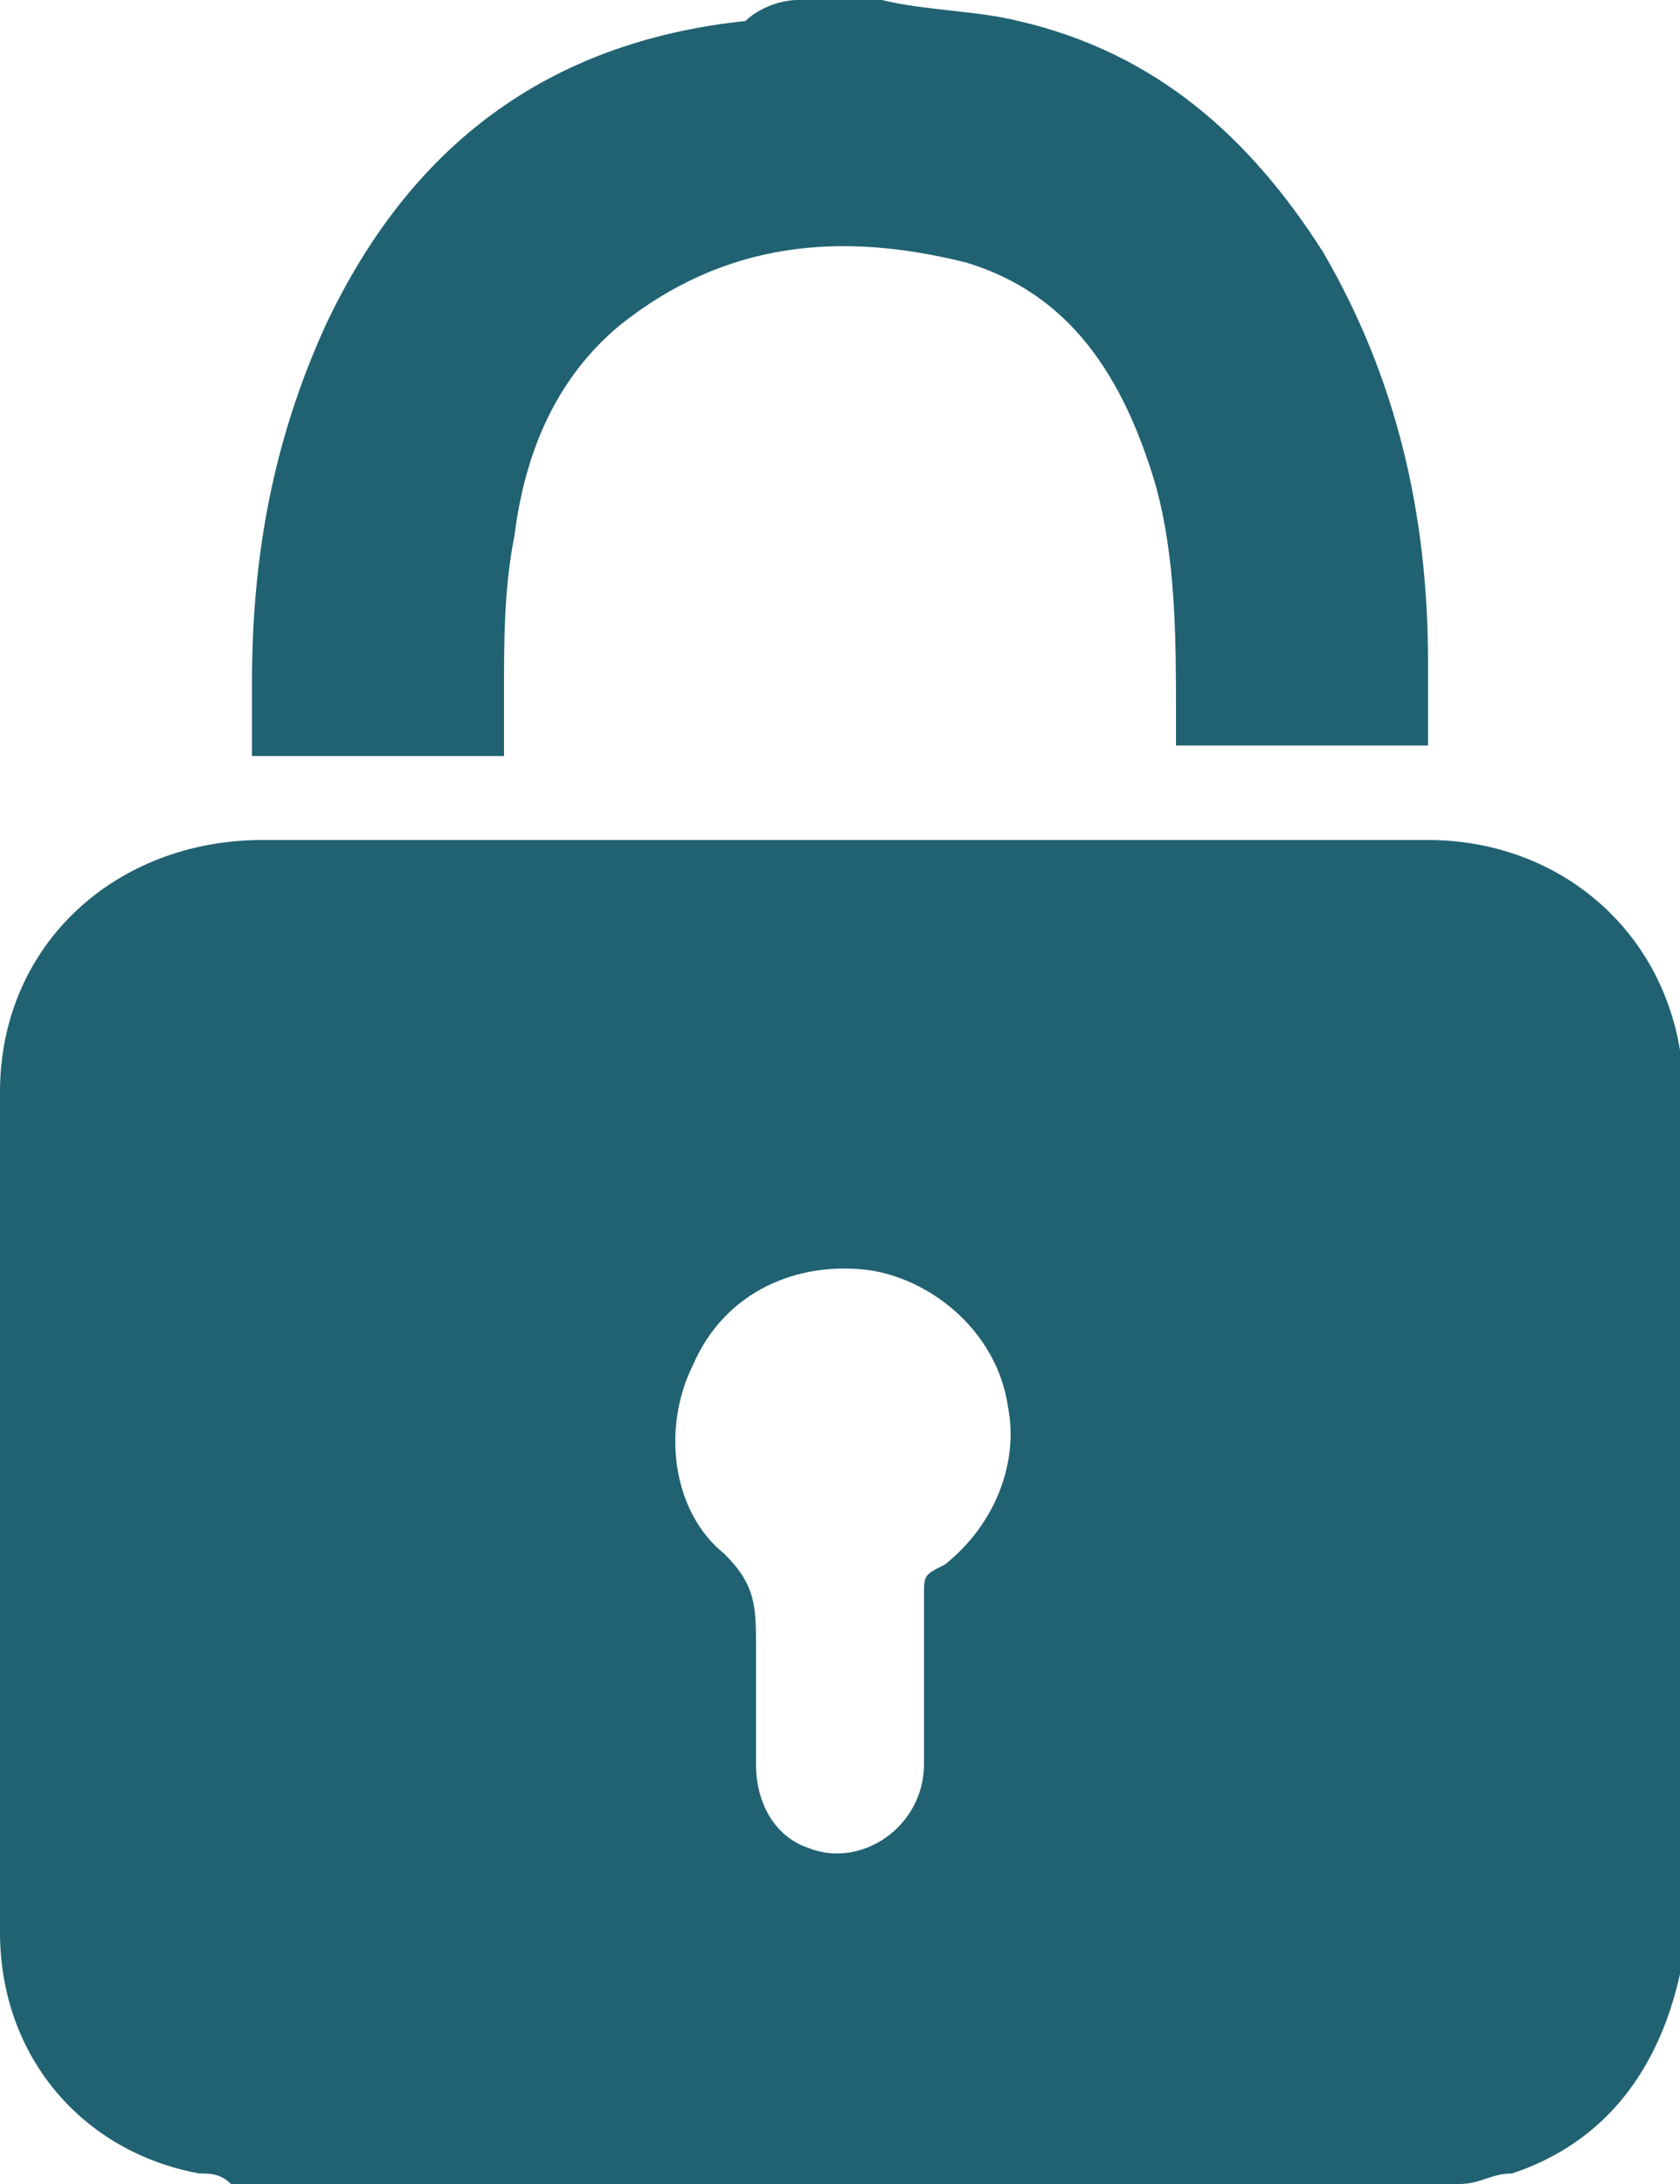 <?xml version="1.0" encoding="utf-8"?>
<!-- Generator: Adobe Illustrator 21.0.2, SVG Export Plug-In . SVG Version: 6.00 Build 0)  -->
<svg version="1.1" id="Isolation_Mode" xmlns="http://www.w3.org/2000/svg" xmlns:xlink="http://www.w3.org/1999/xlink" x="0px"
	 y="0px" width="16px" height="20.8px" viewBox="0 0 16 20.8" style="enable-background:new 0 0 16 20.8;" xml:space="preserve">
<style type="text/css">
	.st0{fill:#206272;}
</style>
<g>
	<path class="st0" d="M16,10c-0.2-1.2-1.2-2-2.4-2C9.8,8,6.2,8,2.5,8C1.1,8,0,9,0,10.4c0,2.7,0,5.3,0,8c0,1.2,0.8,2.1,1.9,2.3
		c0.1,0,0.2,0,0.3,0.1c3.9,0,7.8,0,11.7,0c0.2,0,0.3-0.1,0.5-0.1c0.9-0.3,1.4-1,1.6-1.9v-0.1c0-2.8,0-5.7,0-8.5
		C16,10.1,16,10.1,16,10z M9,14.9C8.8,15,8.8,15,8.8,15.2c0,0.5,0,1.1,0,1.6c0,0.6-0.6,1-1.1,0.8c-0.3-0.1-0.5-0.4-0.5-0.8
		c0-0.3,0-0.5,0-0.8c0-0.1,0-0.2,0-0.3c0-0.4,0-0.6-0.3-0.9c-0.5-0.4-0.6-1.2-0.3-1.8c0.3-0.7,1-1,1.7-0.9c0.6,0.1,1.2,0.6,1.3,1.3
		C9.7,13.9,9.5,14.5,9,14.9z"/>
	<path class="st0" d="M8.4,0c0.4,0.1,0.9,0.1,1.3,0.2c1.3,0.3,2.2,1.1,2.9,2.2c0.7,1.2,1,2.5,1,3.9c0,0.3,0,0.5,0,0.8
		c-0.8,0-1.6,0-2.4,0c0-0.1,0-0.2,0-0.3c0-0.7,0-1.5-0.2-2.2c-0.3-1-0.8-1.8-1.8-2.1C8,2.2,6.9,2.3,5.9,3.1c-0.6,0.5-0.9,1.2-1,2
		c-0.1,0.5-0.1,1-0.1,1.5c0,0.2,0,0.4,0,0.6c-0.8,0-1.6,0-2.4,0c0-0.2,0-0.5,0-0.7c0-1.2,0.2-2.3,0.7-3.4c0.8-1.7,2.1-2.7,4-2.9
		C7.2,0.1,7.4,0,7.6,0C7.9,0,8.1,0,8.4,0z"/>
</g>
</svg>
